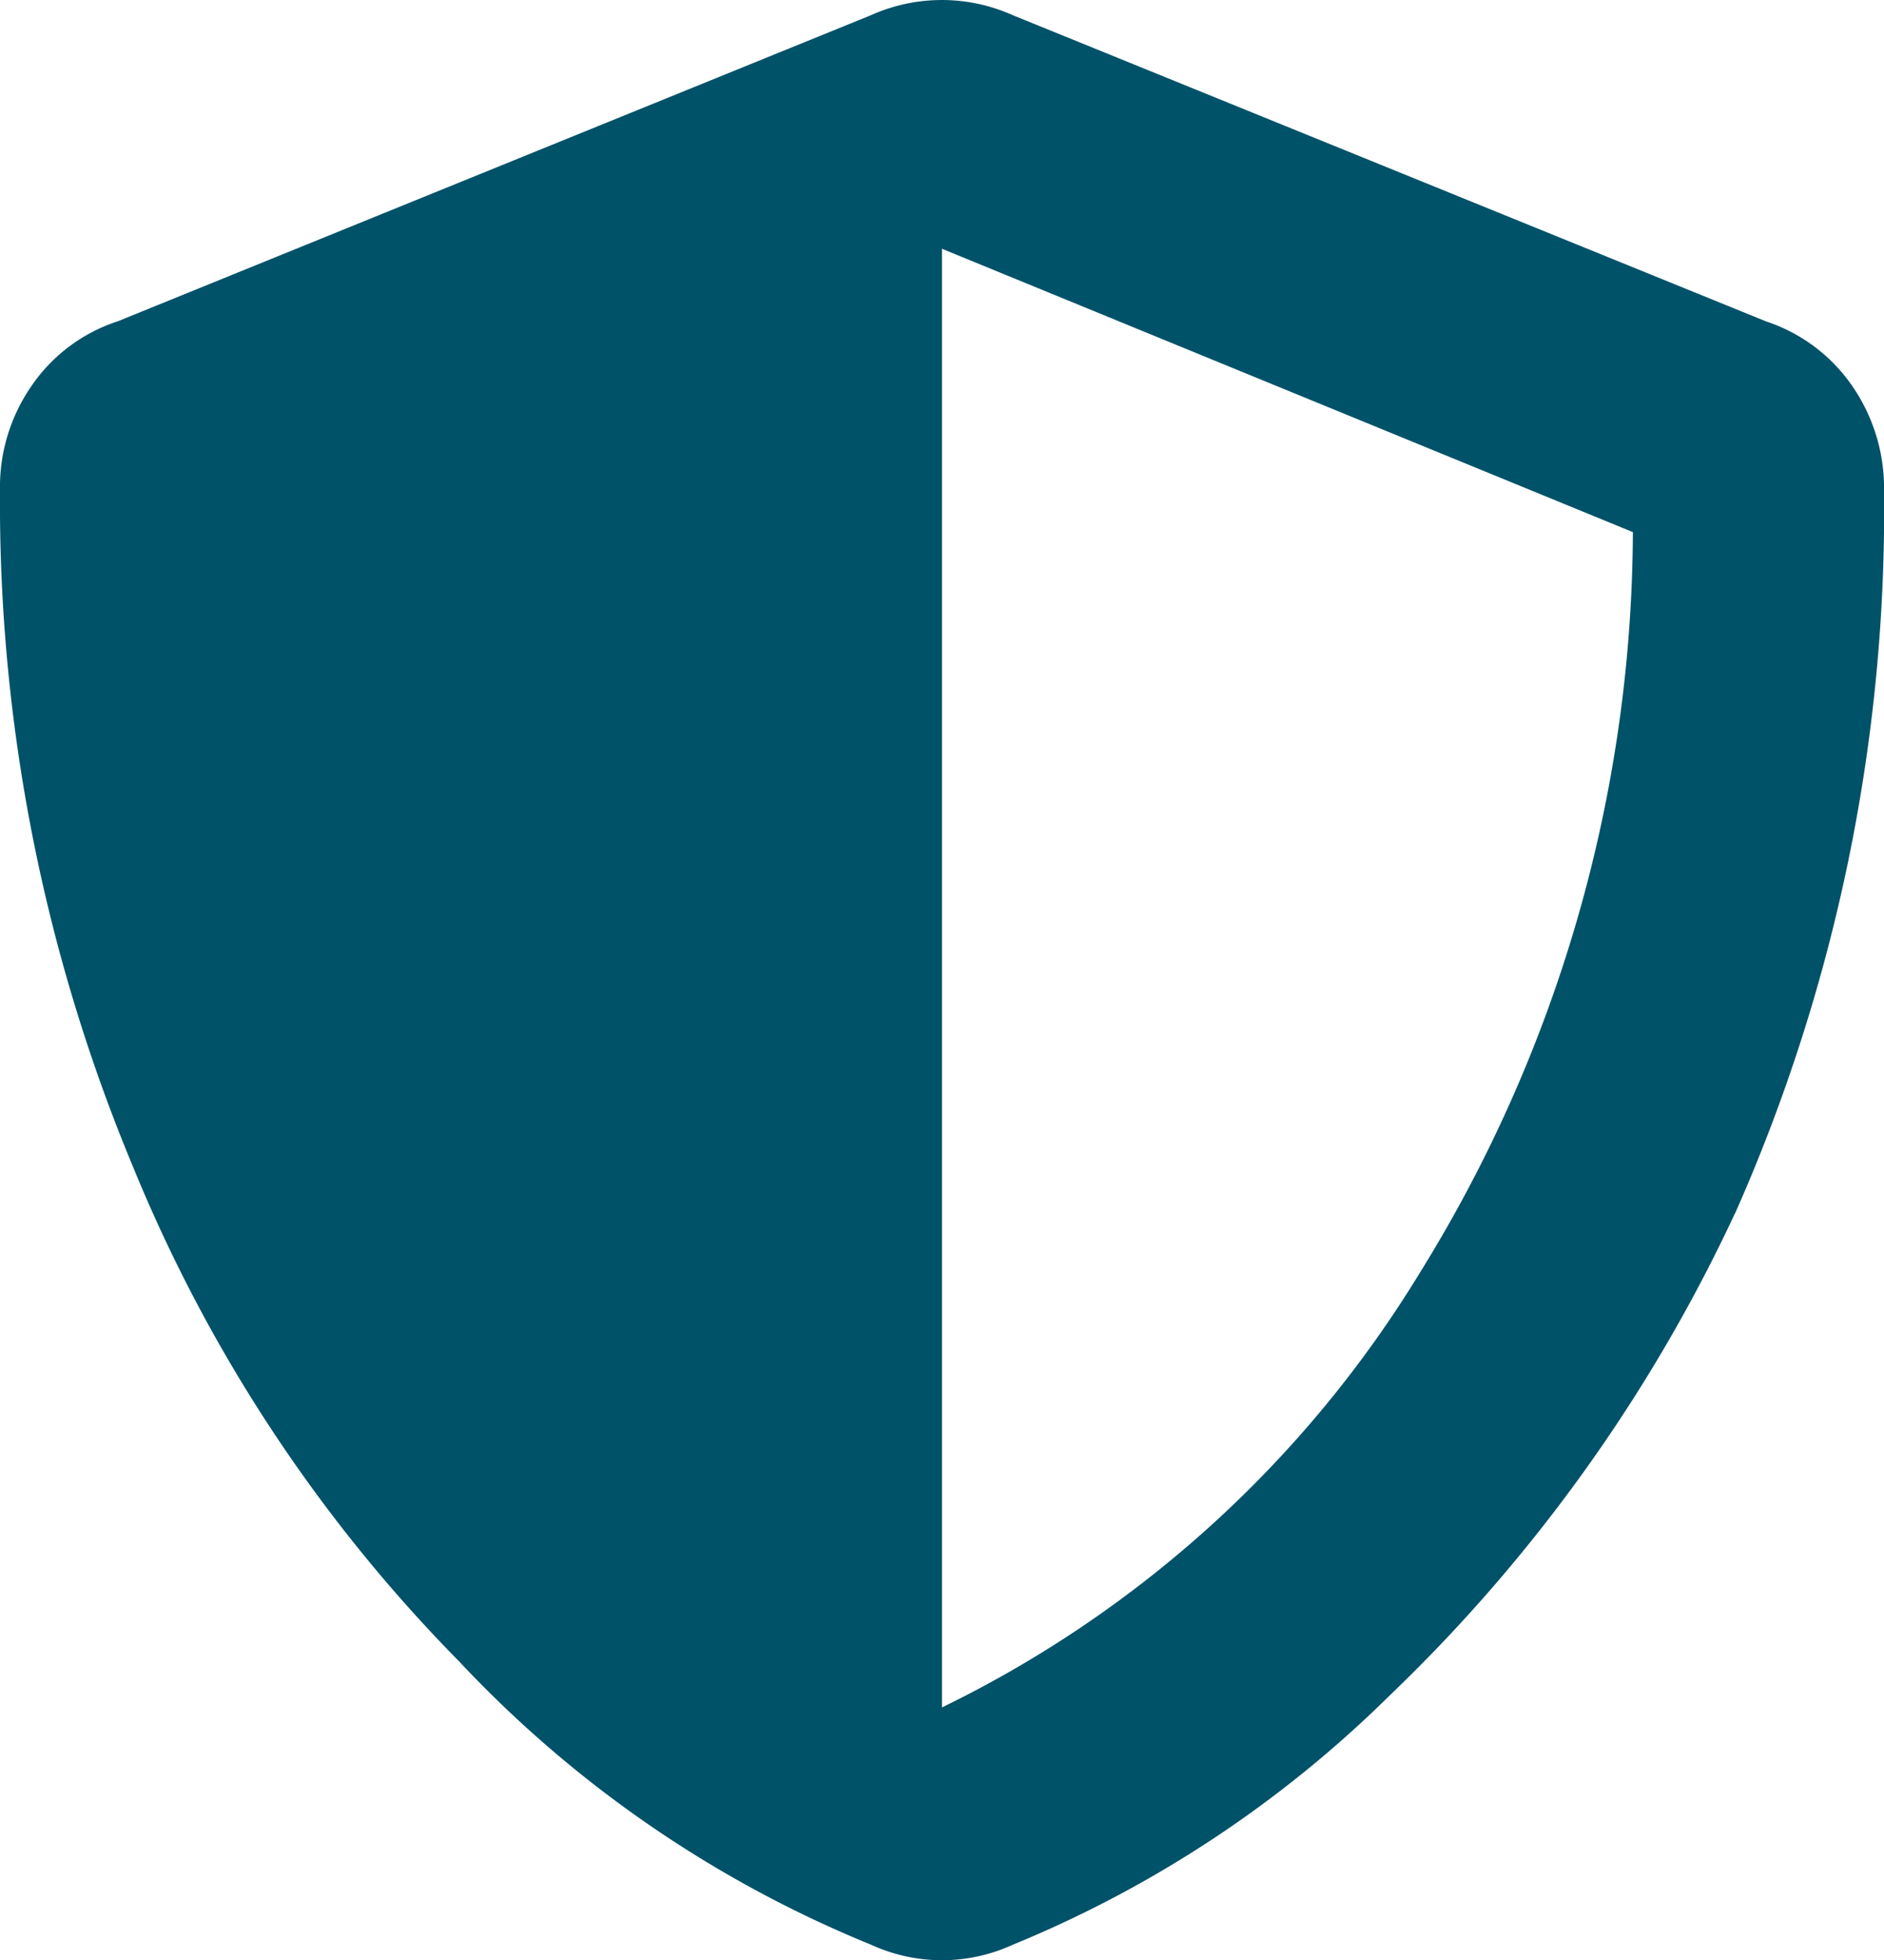 <svg xmlns="http://www.w3.org/2000/svg" width="43.432" height="45.173" viewBox="0 0 43.432 45.173"><path id="Symbols-05" d="M39,31.431h0A32.566,32.566,0,0,0,43.888,14.4L27.96,7.87V41.486A26.449,26.449,0,0,0,39,31.431ZM46.241,30.1h0a37.066,37.066,0,0,1-7.97,11.12,26.861,26.861,0,0,1-8.679,5.735,3.914,3.914,0,0,1-3.264,0,26.939,26.939,0,0,1-9.5-6.531A35.211,35.211,0,0,1,9.319,29.044,39.716,39.716,0,0,1,6.245,13.429a4.081,4.081,0,0,1,.719-2.387,3.848,3.848,0,0,1,1.995-1.5L26.326,2.486a3.994,3.994,0,0,1,3.264,0L46.958,9.544a3.89,3.89,0,0,1,1.995,1.5,4.143,4.143,0,0,1,.725,2.387A39.959,39.959,0,0,1,46.244,30.1Z" transform="translate(-6.245 -2.137)" fill="#005269"></path></svg>